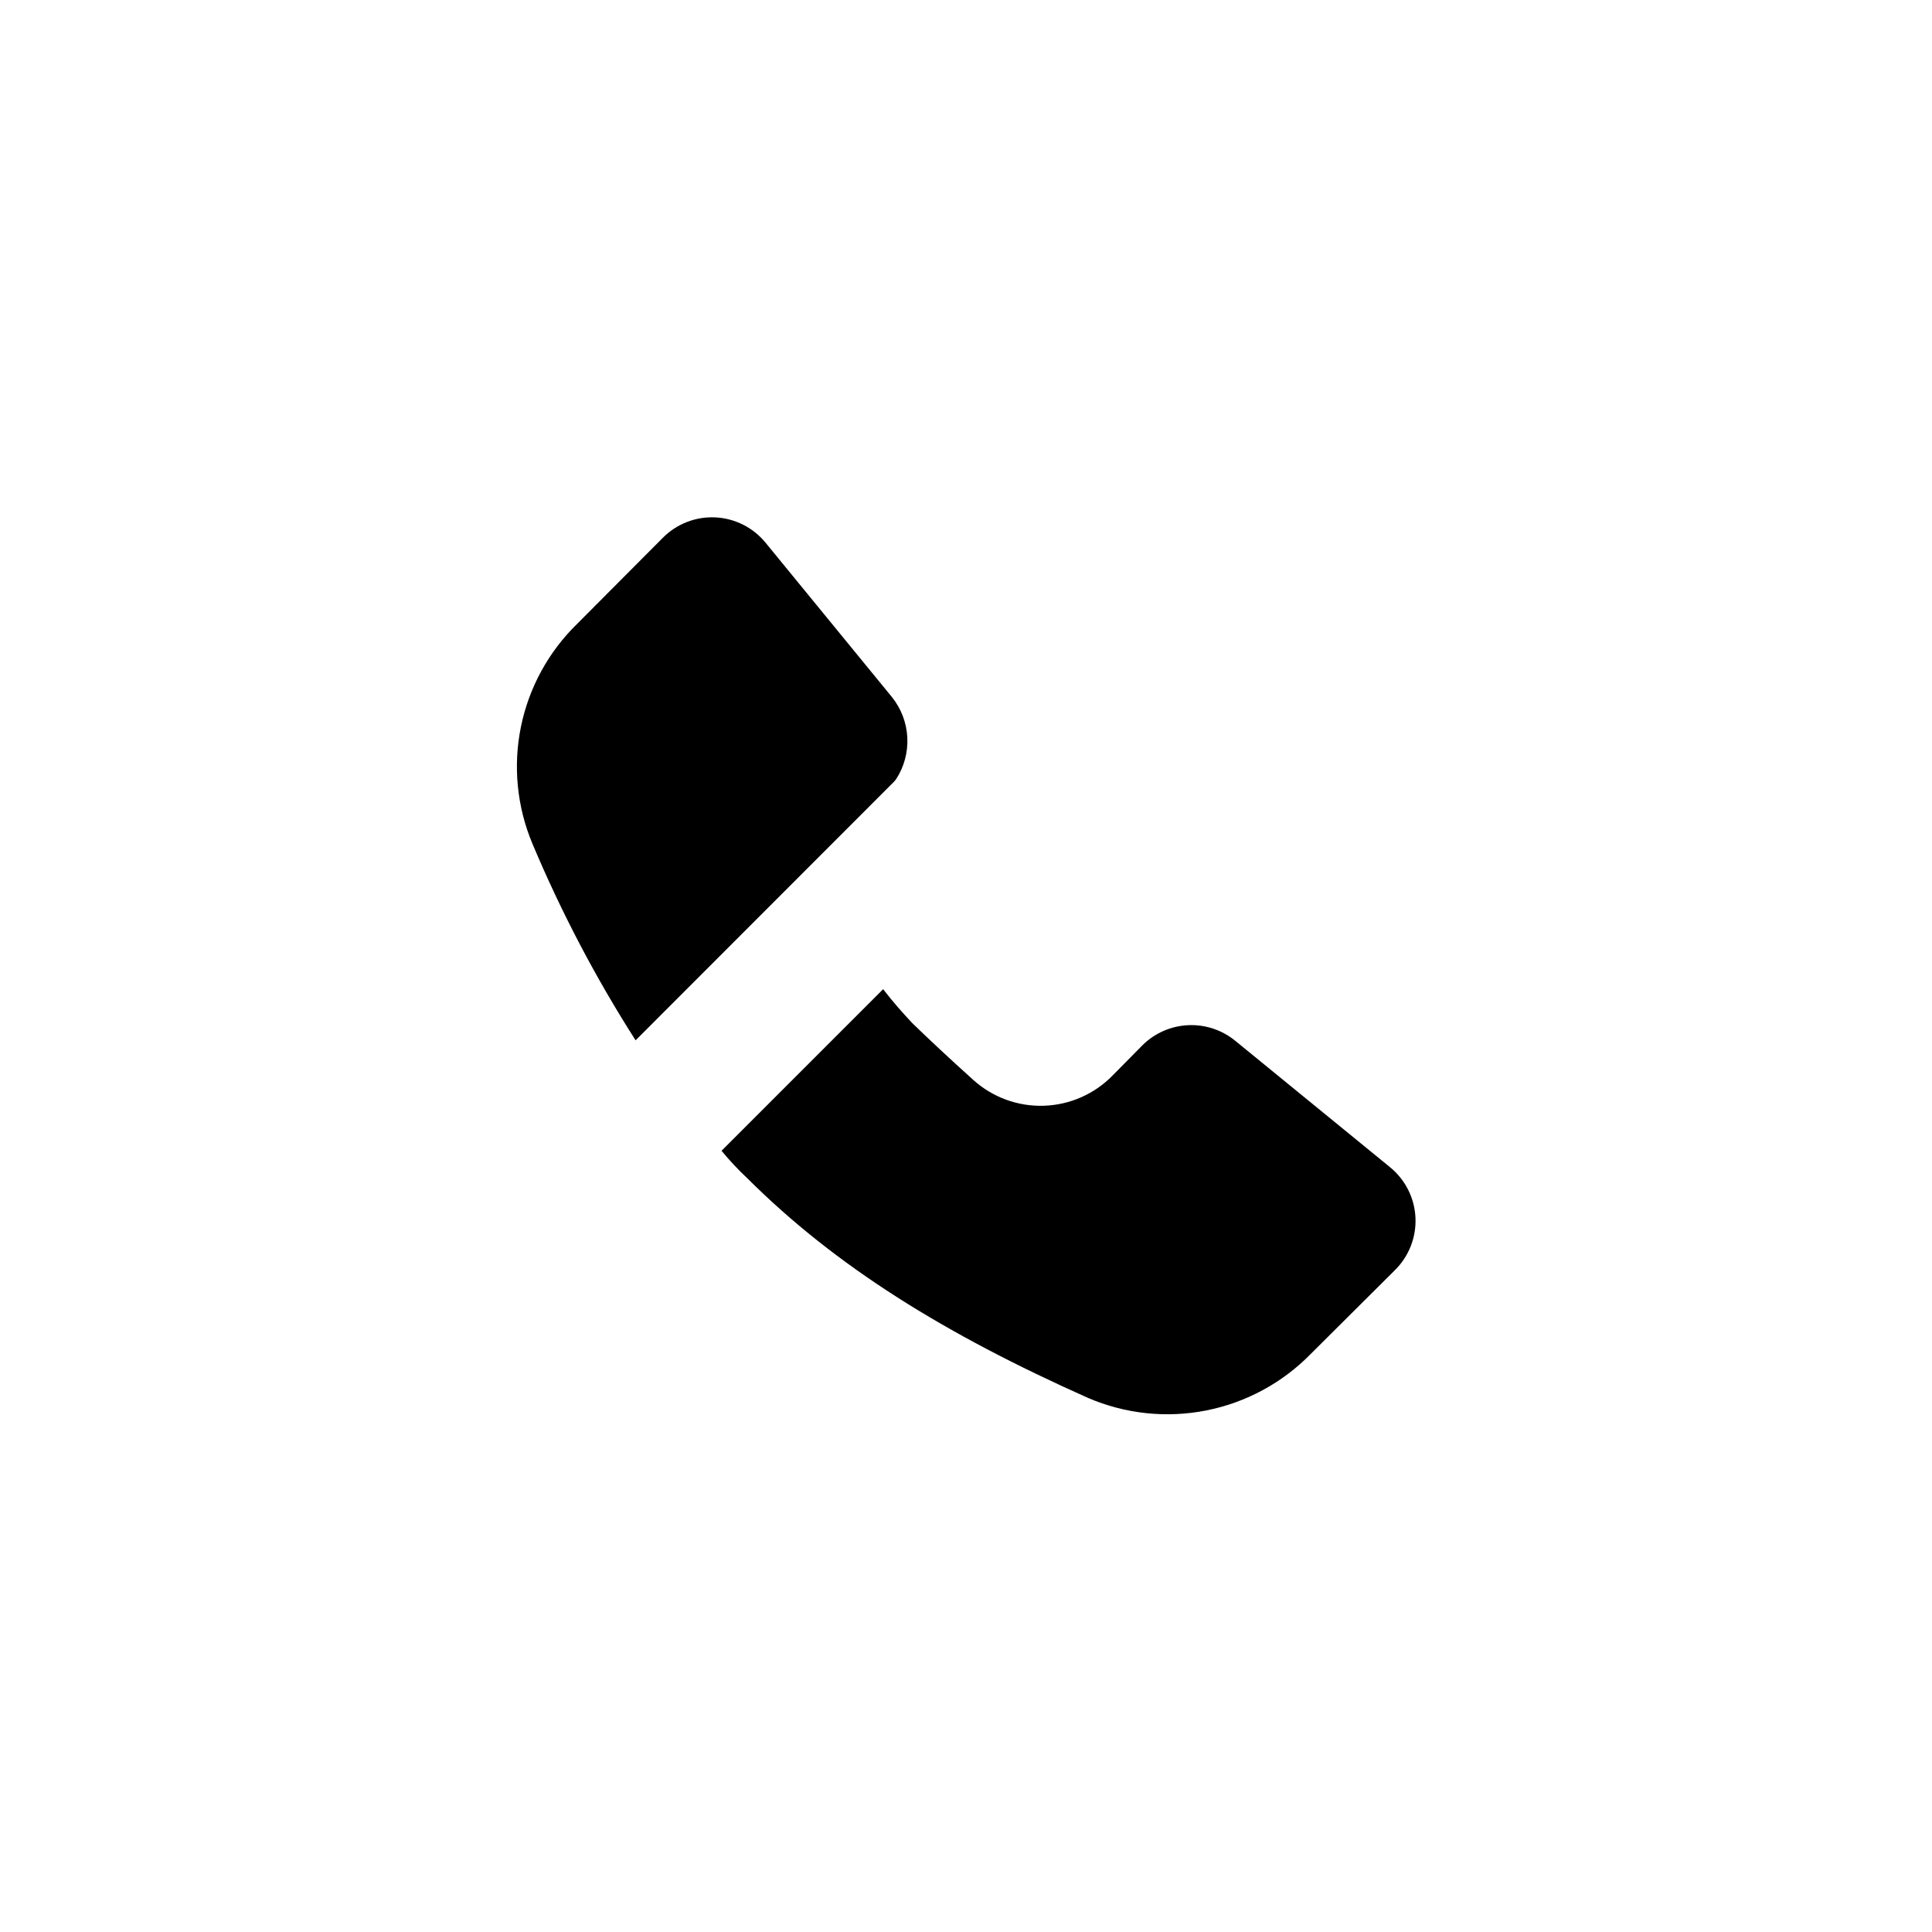 <?xml version="1.0" encoding="UTF-8"?>
<!-- Uploaded to: ICON Repo, www.svgrepo.com, Generator: ICON Repo Mixer Tools -->
<svg fill="#000000" width="800px" height="800px" version="1.1" viewBox="144 144 512 512" xmlns="http://www.w3.org/2000/svg">
 <g fill-rule="evenodd">
  <path d="m381.46 350.52c2.141-3.285 3.188-7.168 2.988-11.086-0.199-3.918-1.633-7.676-4.094-10.727l-33.453-40.859c-3.289-4.035-8.137-6.484-13.336-6.734s-10.262 1.723-13.922 5.422l-22.672 22.773c-7.598 7.391-12.797 16.902-14.918 27.289-2.121 10.387-1.066 21.172 3.027 30.953 7.617 18.129 16.77 35.574 27.359 52.145l68.52-68.57z"/>
  <path d="m512.35 453.3-40.961-33.453c-3.527-2.902-8.012-4.383-12.574-4.16-4.566 0.223-8.883 2.137-12.109 5.371l-7.859 7.961c-4.805 4.918-11.324 7.793-18.199 8.016-6.871 0.227-13.566-2.215-18.68-6.809-5.996-5.391-12.043-11.035-16.223-15.113-2.316-2.469-5.039-5.492-7.707-8.969l-42.824 42.824c2.117 2.57 4.434 5.039 6.902 7.356 23.426 23.328 52.246 41.211 90.23 58.141 9.859 4.242 20.77 5.402 31.301 3.324 10.531-2.078 20.188-7.293 27.695-14.965l22.316-22.215c3.719-3.664 5.703-8.734 5.453-13.949-0.25-5.211-2.711-10.07-6.762-13.359z"/>
 </g>
</svg>